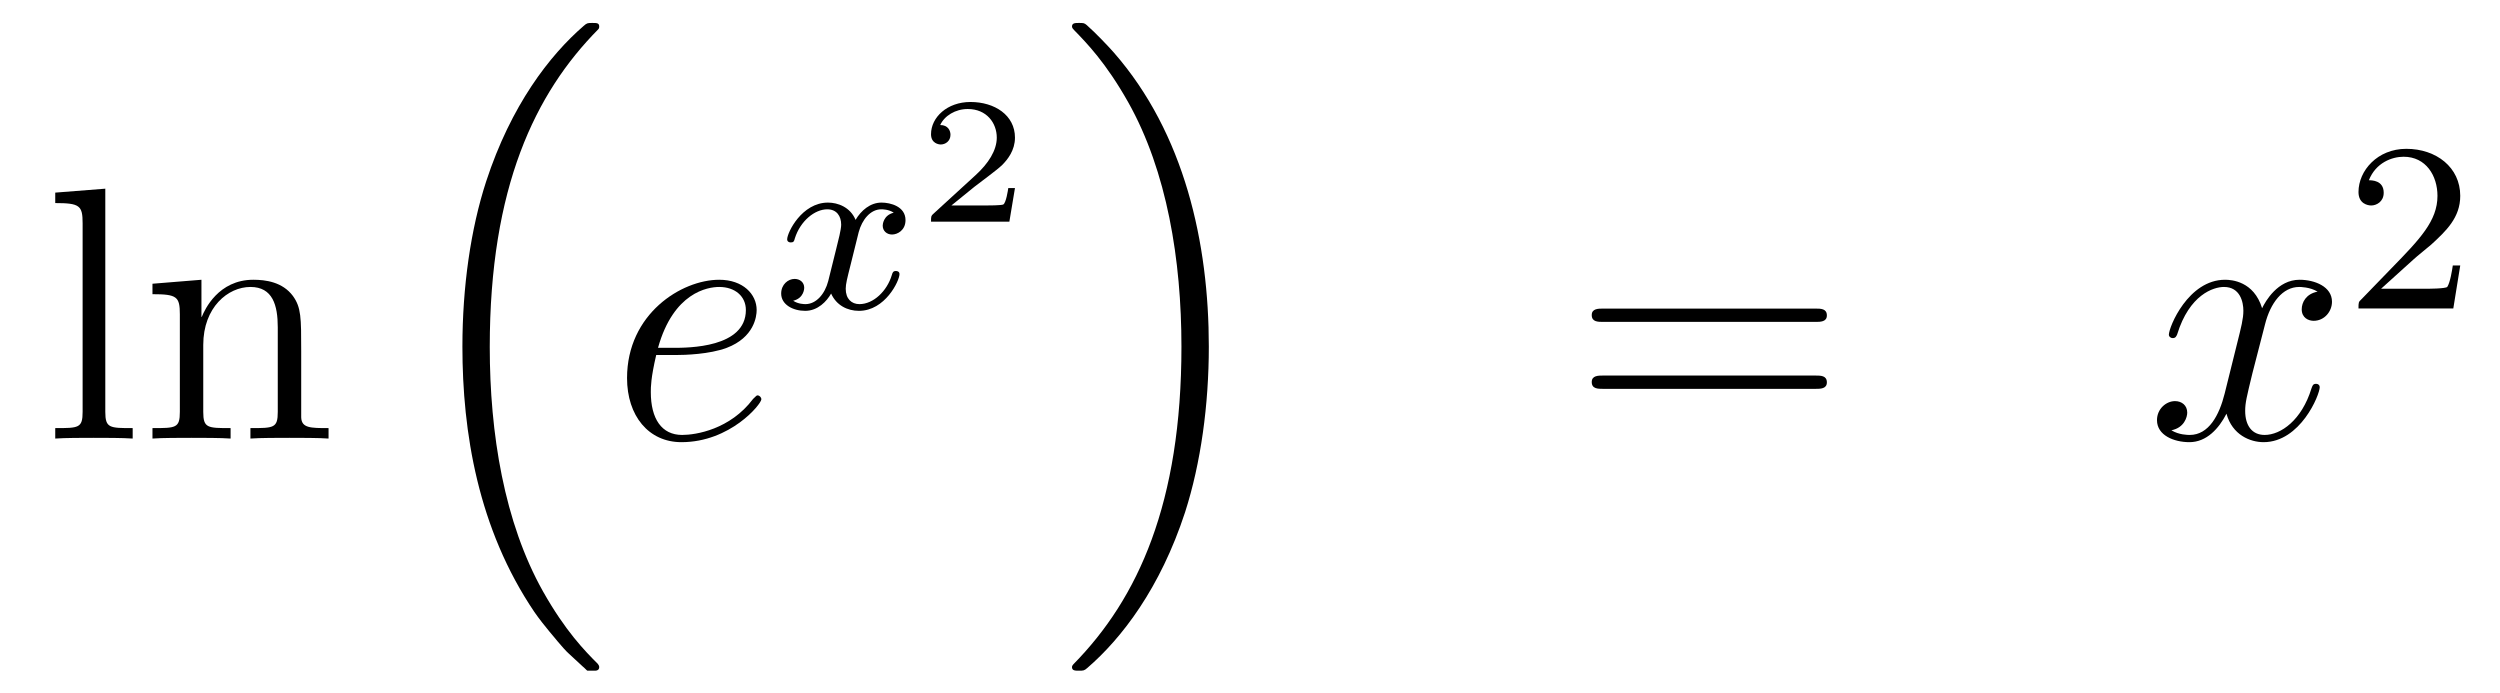 <?xml version='1.0'?>
<!-- This file was generated by dvisvgm 1.14.1 -->
<svg height='23pt' version='1.1' viewBox='0 -23 83 23' width='83pt' xmlns='http://www.w3.org/2000/svg' xmlns:xlink='http://www.w3.org/1999/xlink'>
<g id='page1'>
<g transform='matrix(1 0 0 1 -132 644)'>
<path d='M135.496 -660.736L133.834 -660.605V-660.258C134.648 -660.258 134.743 -660.174 134.743 -659.588V-653.325C134.743 -652.787 134.612 -652.787 133.834 -652.787V-652.44C134.169 -652.464 134.755 -652.464 135.113 -652.464C135.472 -652.464 136.07 -652.464 136.405 -652.44V-652.787C135.64 -652.787 135.496 -652.787 135.496 -653.325V-660.736ZM142 -655.345C142 -656.457 142 -656.791 141.725 -657.174C141.378 -657.64 140.816 -657.712 140.41 -657.712C139.25 -657.712 138.796 -656.72 138.7 -656.481H138.688V-657.712L137.062 -657.58V-657.233C137.875 -657.233 137.971 -657.15 137.971 -656.564V-653.325C137.971 -652.787 137.84 -652.787 137.062 -652.787V-652.44C137.373 -652.464 138.019 -652.464 138.353 -652.464C138.7 -652.464 139.346 -652.464 139.656 -652.44V-652.787C138.891 -652.787 138.748 -652.787 138.748 -653.325V-655.548C138.748 -656.803 139.573 -657.473 140.314 -657.473S141.222 -656.863 141.222 -656.134V-653.325C141.222 -652.787 141.091 -652.787 140.314 -652.787V-652.44C140.625 -652.464 141.27 -652.464 141.605 -652.464C141.952 -652.464 142.597 -652.464 142.908 -652.44V-652.787C142.31 -652.787 142.011 -652.787 142 -653.145V-655.345Z' fill-rule='evenodd'/>
<path d='M151.356 -644.864C151.38 -644.852 151.488 -644.733 151.5 -644.733H151.763C151.799 -644.733 151.894 -644.745 151.894 -644.852C151.894 -644.9 151.87 -644.924 151.847 -644.96C151.416 -645.39 150.771 -646.048 150.029 -647.363C148.738 -649.658 148.26 -652.611 148.26 -655.479C148.26 -660.787 149.767 -663.907 151.858 -666.023C151.894 -666.059 151.894 -666.095 151.894 -666.119C151.894 -666.238 151.811 -666.238 151.667 -666.238C151.512 -666.238 151.488 -666.238 151.38 -666.142C150.245 -665.162 148.966 -663.501 148.141 -660.978C147.627 -659.4 147.352 -657.476 147.352 -655.492C147.352 -652.658 147.866 -649.455 149.742 -646.681C150.065 -646.215 150.507 -645.725 150.507 -645.713C150.627 -645.57 150.794 -645.378 150.89 -645.295L151.356 -644.864Z' fill-rule='evenodd'/>
<path d='M154.42 -655.213C154.743 -655.213 155.555 -655.237 156.129 -655.452C157.038 -655.799 157.121 -656.493 157.121 -656.707C157.121 -657.233 156.667 -657.712 155.878 -657.712C154.623 -657.712 152.818 -656.576 152.818 -654.448C152.818 -653.193 153.535 -652.32 154.623 -652.32C156.249 -652.32 157.277 -653.587 157.277 -653.743C157.277 -653.815 157.205 -653.874 157.157 -653.874C157.121 -653.874 157.109 -653.862 157.002 -653.755C156.237 -652.739 155.101 -652.56 154.647 -652.56C153.966 -652.56 153.607 -653.097 153.607 -653.982C153.607 -654.149 153.607 -654.448 153.786 -655.213H154.42ZM153.846 -655.452C154.36 -657.293 155.496 -657.473 155.878 -657.473C156.404 -657.473 156.763 -657.162 156.763 -656.707C156.763 -655.452 154.85 -655.452 154.348 -655.452H153.846Z' fill-rule='evenodd'/>
<path d='M161.672 -659.939C161.322 -659.852 161.306 -659.541 161.306 -659.509C161.306 -659.334 161.441 -659.214 161.616 -659.214S162.063 -659.35 162.063 -659.692C162.063 -660.147 161.561 -660.274 161.266 -660.274C160.891 -660.274 160.588 -660.011 160.405 -659.7C160.23 -660.123 159.816 -660.274 159.489 -660.274C158.62 -660.274 158.134 -659.278 158.134 -659.055C158.134 -658.983 158.19 -658.951 158.254 -658.951C158.349 -658.951 158.365 -658.991 158.389 -659.087C158.573 -659.668 159.051 -660.051 159.465 -660.051C159.776 -660.051 159.927 -659.828 159.927 -659.541C159.927 -659.382 159.832 -659.015 159.768 -658.76C159.712 -658.529 159.537 -657.82 159.497 -657.668C159.385 -657.238 159.098 -656.903 158.74 -656.903C158.708 -656.903 158.501 -656.903 158.333 -657.015C158.7 -657.102 158.7 -657.437 158.7 -657.445C158.7 -657.628 158.557 -657.74 158.381 -657.74C158.166 -657.74 157.935 -657.557 157.935 -657.254C157.935 -656.887 158.325 -656.68 158.732 -656.68C159.154 -656.68 159.449 -656.999 159.593 -657.254C159.768 -656.863 160.134 -656.68 160.517 -656.68C161.385 -656.68 161.863 -657.676 161.863 -657.899C161.863 -657.979 161.8 -658.003 161.744 -658.003C161.648 -658.003 161.632 -657.947 161.608 -657.867C161.449 -657.334 160.995 -656.903 160.533 -656.903C160.27 -656.903 160.078 -657.079 160.078 -657.413C160.078 -657.573 160.126 -657.756 160.238 -658.202C160.294 -658.441 160.469 -659.142 160.509 -659.294C160.62 -659.708 160.899 -660.051 161.258 -660.051C161.298 -660.051 161.505 -660.051 161.672 -659.939Z' fill-rule='evenodd'/>
<path d='M165.697 -660.757H165.475C165.463 -660.674 165.403 -660.279 165.314 -660.214C165.272 -660.178 164.788 -660.178 164.704 -660.178H163.586L164.351 -660.799C164.555 -660.961 165.087 -661.343 165.272 -661.522C165.451 -661.702 165.697 -662.006 165.697 -662.431C165.697 -663.177 165.021 -663.614 164.22 -663.614C163.448 -663.614 162.91 -663.106 162.91 -662.544C162.91 -662.239 163.167 -662.203 163.233 -662.203C163.383 -662.203 163.556 -662.311 163.556 -662.526C163.556 -662.658 163.478 -662.849 163.215 -662.849C163.353 -663.154 163.718 -663.381 164.13 -663.381C164.758 -663.381 165.093 -662.915 165.093 -662.431C165.093 -662.006 164.812 -661.57 164.393 -661.188L162.976 -659.891C162.917 -659.831 162.91 -659.825 162.91 -659.64H165.511L165.697 -660.757Z' fill-rule='evenodd'/>
<path d='M172.133 -655.492C172.133 -658.922 171.332 -662.568 168.977 -665.258C168.81 -665.449 168.368 -665.915 168.08 -666.167C167.997 -666.238 167.973 -666.238 167.817 -666.238C167.698 -666.238 167.59 -666.238 167.59 -666.119C167.59 -666.071 167.638 -666.023 167.662 -665.999C168.068 -665.581 168.714 -664.923 169.455 -663.608C170.746 -661.313 171.224 -658.36 171.224 -655.492C171.224 -650.303 169.79 -647.136 167.638 -644.948C167.614 -644.924 167.59 -644.888 167.59 -644.852C167.59 -644.733 167.698 -644.733 167.817 -644.733C167.973 -644.733 167.997 -644.733 168.104 -644.828C169.24 -645.809 170.519 -647.47 171.344 -649.992C171.87 -651.63 172.133 -653.567 172.133 -655.492Z' fill-rule='evenodd'/>
<path d='M192.269 -656.313C192.437 -656.313 192.652 -656.313 192.652 -656.528C192.652 -656.755 192.449 -656.755 192.269 -656.755H185.228C185.061 -656.755 184.846 -656.755 184.846 -656.54C184.846 -656.313 185.049 -656.313 185.228 -656.313H192.269ZM192.269 -654.09C192.437 -654.09 192.652 -654.09 192.652 -654.305C192.652 -654.532 192.449 -654.532 192.269 -654.532H185.228C185.061 -654.532 184.846 -654.532 184.846 -654.317C184.846 -654.09 185.049 -654.09 185.228 -654.09H192.269Z' fill-rule='evenodd'/>
<path d='M208.944 -657.317C208.561 -657.246 208.417 -656.959 208.417 -656.732C208.417 -656.445 208.645 -656.349 208.812 -656.349C209.171 -656.349 209.422 -656.66 209.422 -656.982C209.422 -657.485 208.848 -657.712 208.345 -657.712C207.617 -657.712 207.21 -656.994 207.102 -656.767C206.827 -657.664 206.087 -657.712 205.871 -657.712C204.652 -657.712 204.006 -656.146 204.006 -655.883C204.006 -655.835 204.054 -655.775 204.138 -655.775C204.234 -655.775 204.258 -655.847 204.281 -655.895C204.688 -657.222 205.489 -657.473 205.835 -657.473C206.374 -657.473 206.48 -656.971 206.48 -656.684C206.48 -656.421 206.41 -656.146 206.266 -655.572L205.859 -653.934C205.68 -653.217 205.333 -652.56 204.7 -652.56C204.64 -652.56 204.341 -652.56 204.09 -652.715C204.521 -652.799 204.616 -653.157 204.616 -653.301C204.616 -653.54 204.437 -653.683 204.21 -653.683C203.923 -653.683 203.612 -653.432 203.612 -653.05C203.612 -652.548 204.174 -652.32 204.688 -652.32C205.261 -652.32 205.668 -652.775 205.919 -653.265C206.111 -652.56 206.708 -652.32 207.15 -652.32C208.369 -652.32 209.015 -653.887 209.015 -654.149C209.015 -654.209 208.967 -654.257 208.896 -654.257C208.788 -654.257 208.776 -654.197 208.74 -654.102C208.417 -653.05 207.724 -652.56 207.186 -652.56C206.768 -652.56 206.54 -652.87 206.54 -653.36C206.54 -653.623 206.588 -653.815 206.779 -654.604L207.198 -656.229C207.378 -656.947 207.784 -657.473 208.333 -657.473C208.358 -657.473 208.692 -657.473 208.944 -657.317Z' fill-rule='evenodd'/>
<path d='M212.128 -658.386C212.255 -658.505 212.59 -658.768 212.717 -658.88C213.211 -659.334 213.68 -659.772 213.68 -660.497C213.68 -661.445 212.884 -662.059 211.888 -662.059C210.932 -662.059 210.302 -661.334 210.302 -660.625C210.302 -660.234 210.613 -660.178 210.725 -660.178C210.892 -660.178 211.139 -660.298 211.139 -660.601C211.139 -661.015 210.74 -661.015 210.646 -661.015C210.876 -661.597 211.41 -661.796 211.8 -661.796C212.542 -661.796 212.924 -661.167 212.924 -660.497C212.924 -659.668 212.342 -659.063 211.402 -658.099L210.398 -657.063C210.302 -656.975 210.302 -656.959 210.302 -656.76H213.45L213.68 -658.186H213.433C213.41 -658.027 213.347 -657.628 213.251 -657.477C213.203 -657.413 212.597 -657.413 212.47 -657.413H211.051L212.128 -658.386Z' fill-rule='evenodd'/>
</g>
</g>
</svg>
